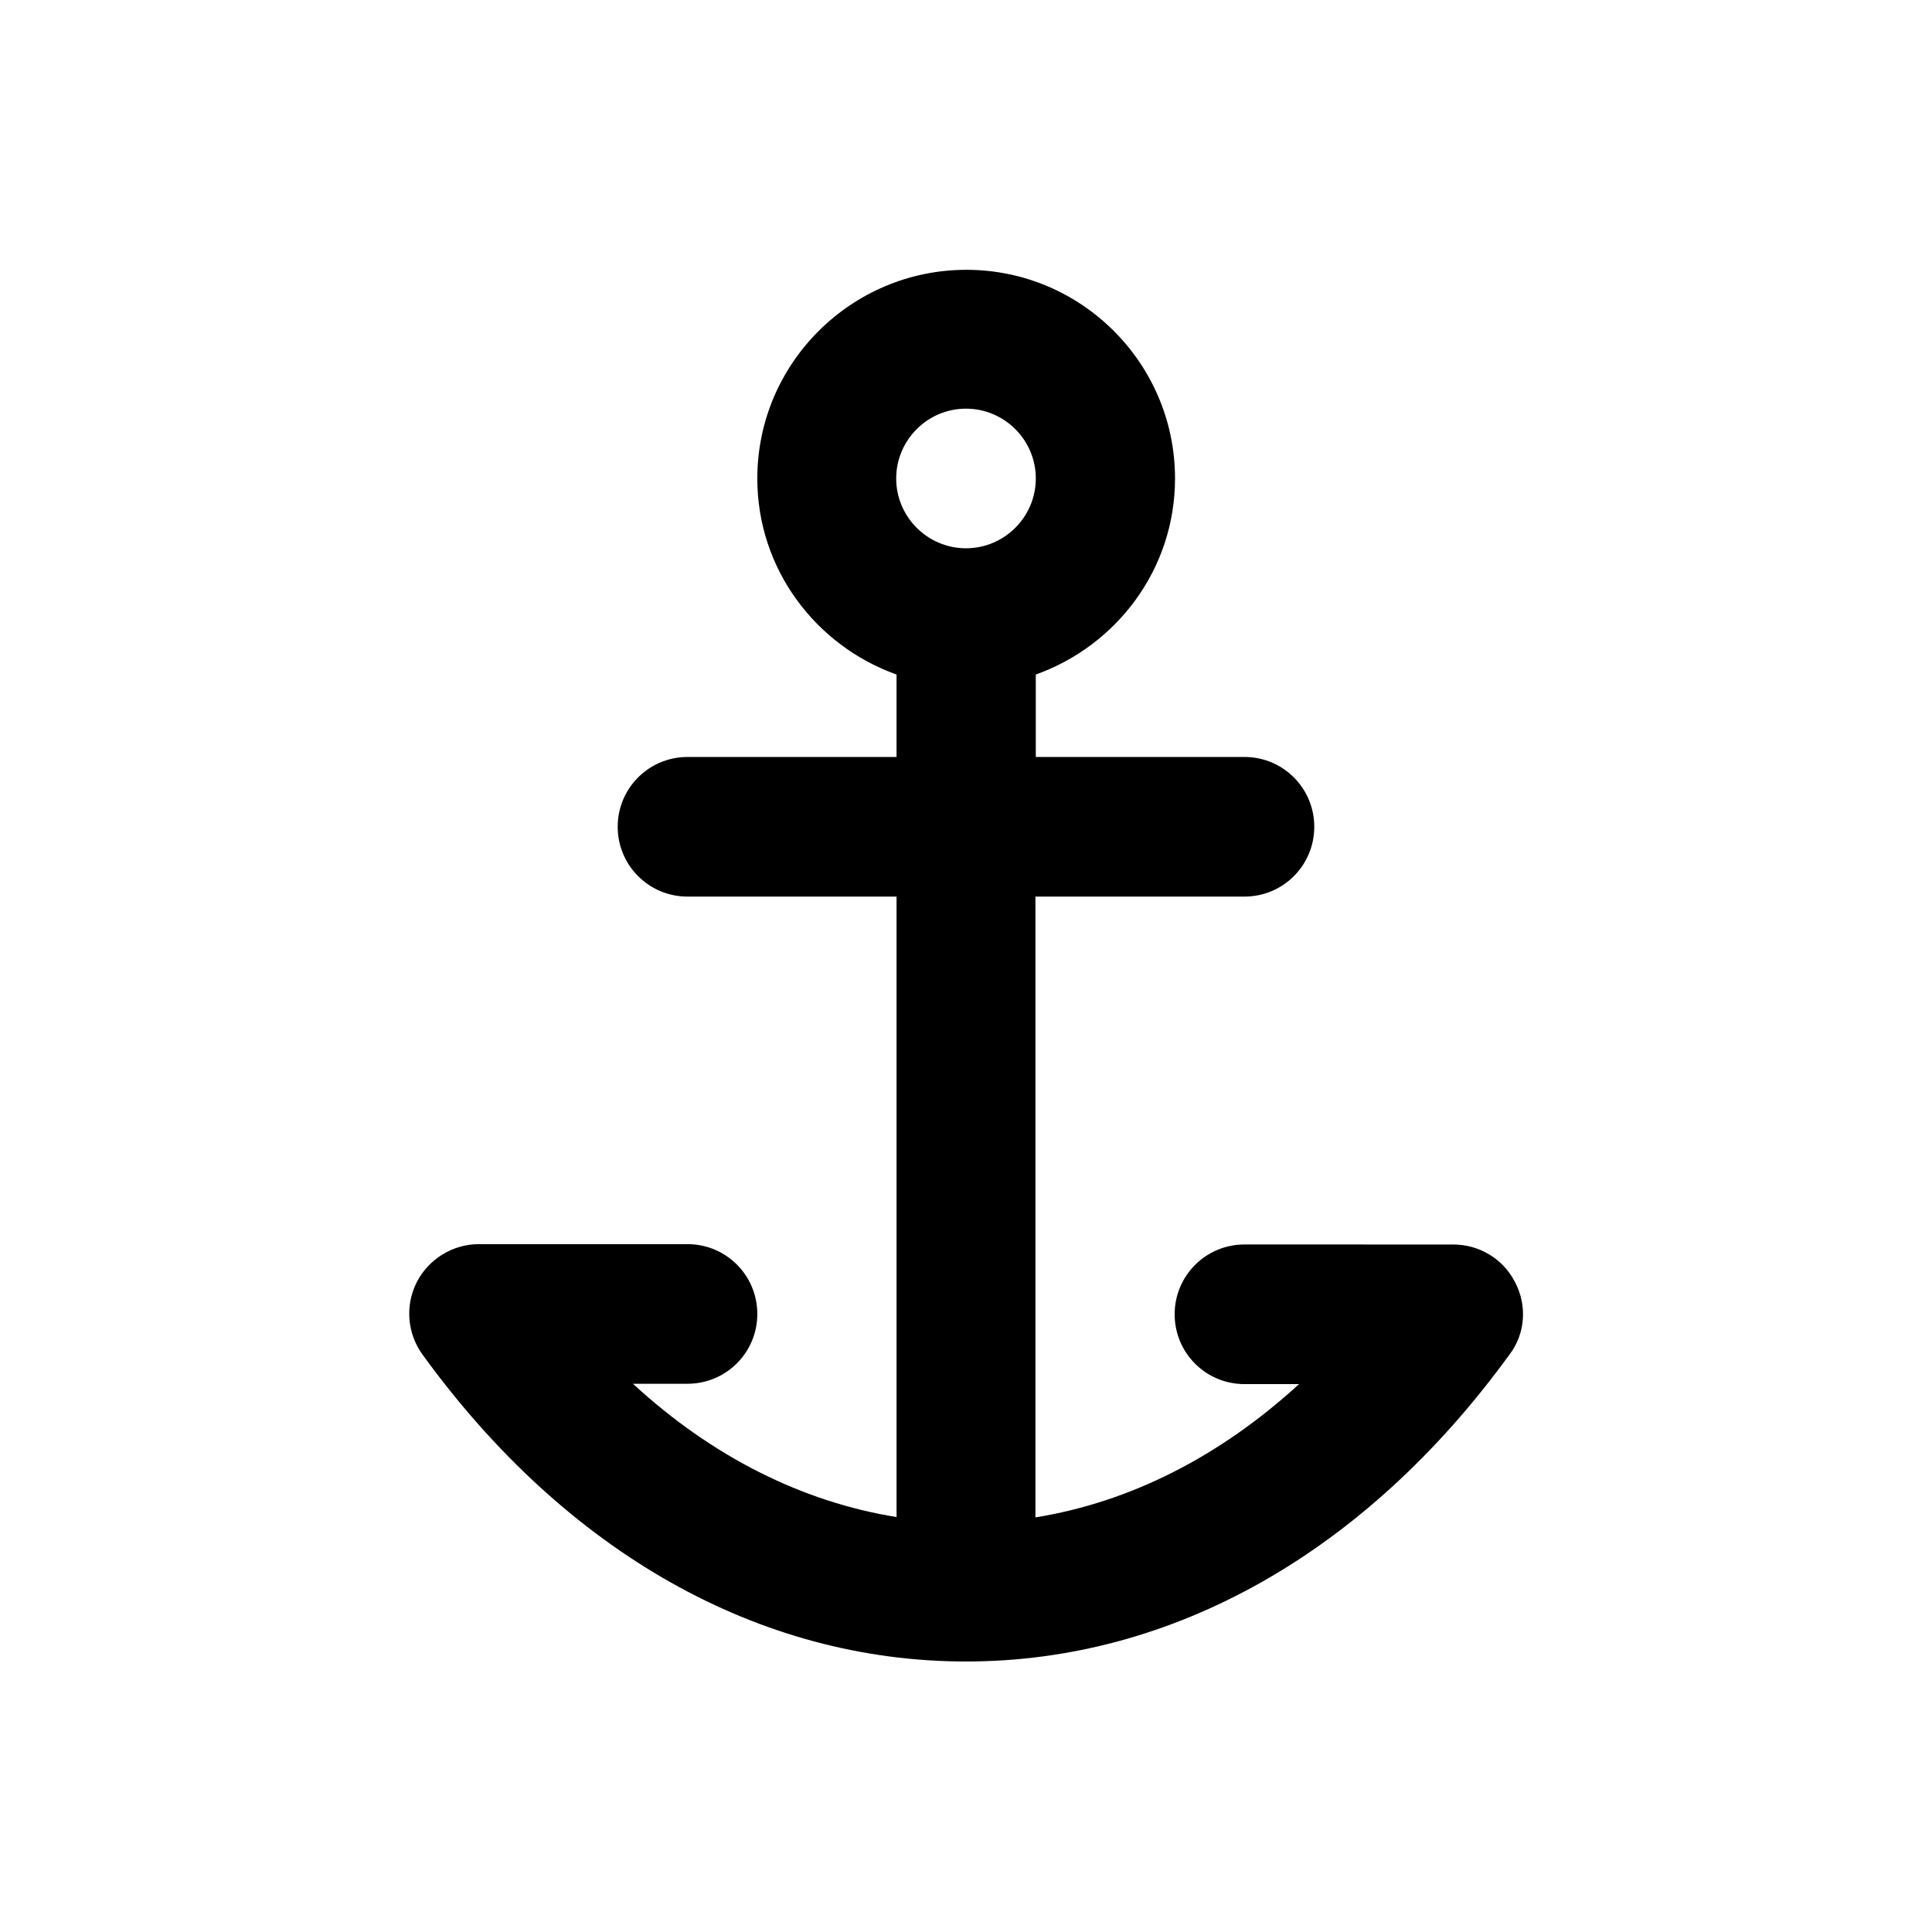 <?xml version="1.0" encoding="UTF-8"?>
<!-- Uploaded to: SVG Repo, www.svgrepo.com, Generator: SVG Repo Mixer Tools -->
<svg fill="#000000" width="800px" height="800px" version="1.1" viewBox="144 144 512 512" xmlns="http://www.w3.org/2000/svg">
 <path d="m545.53 483.84c-3.148-6.199-9.445-10.035-16.434-10.035l-55.301-0.004c-10.234 0-18.5 8.266-18.5 18.5s8.266 18.5 18.5 18.5h14.465c-21.059 19.285-44.871 31.293-69.863 35.324v-164.52h55.398c10.234 0 18.5-8.266 18.5-18.5s-8.266-18.5-18.5-18.5h-55.301v-21.844c21.453-7.676 36.898-27.945 36.898-51.957 0-30.504-24.797-55.301-55.301-55.301s-55.398 24.797-55.398 55.301c0 24.008 15.449 44.281 36.898 51.957v21.844h-55.395c-10.234 0-18.5 8.266-18.5 18.5s8.266 18.5 18.5 18.5h55.398v164.43c-24.992-4.035-48.805-15.941-69.863-35.324h14.465c10.234 0 18.5-8.266 18.5-18.5s-8.266-18.5-18.5-18.5h-55.301c-6.887 0-13.285 3.938-16.434 10.035-3.148 6.199-2.559 13.578 1.477 19.188 38.082 52.547 89.25 81.379 144.06 81.379s105.98-28.93 144.06-81.379c4.129-5.41 4.723-12.887 1.473-19.086zm-145.53-194.54c-10.137 0-18.5-8.266-18.5-18.5 0-10.137 8.266-18.5 18.5-18.5 10.137 0 18.5 8.266 18.5 18.5-0.004 10.234-8.367 18.5-18.5 18.5z"/>
</svg>